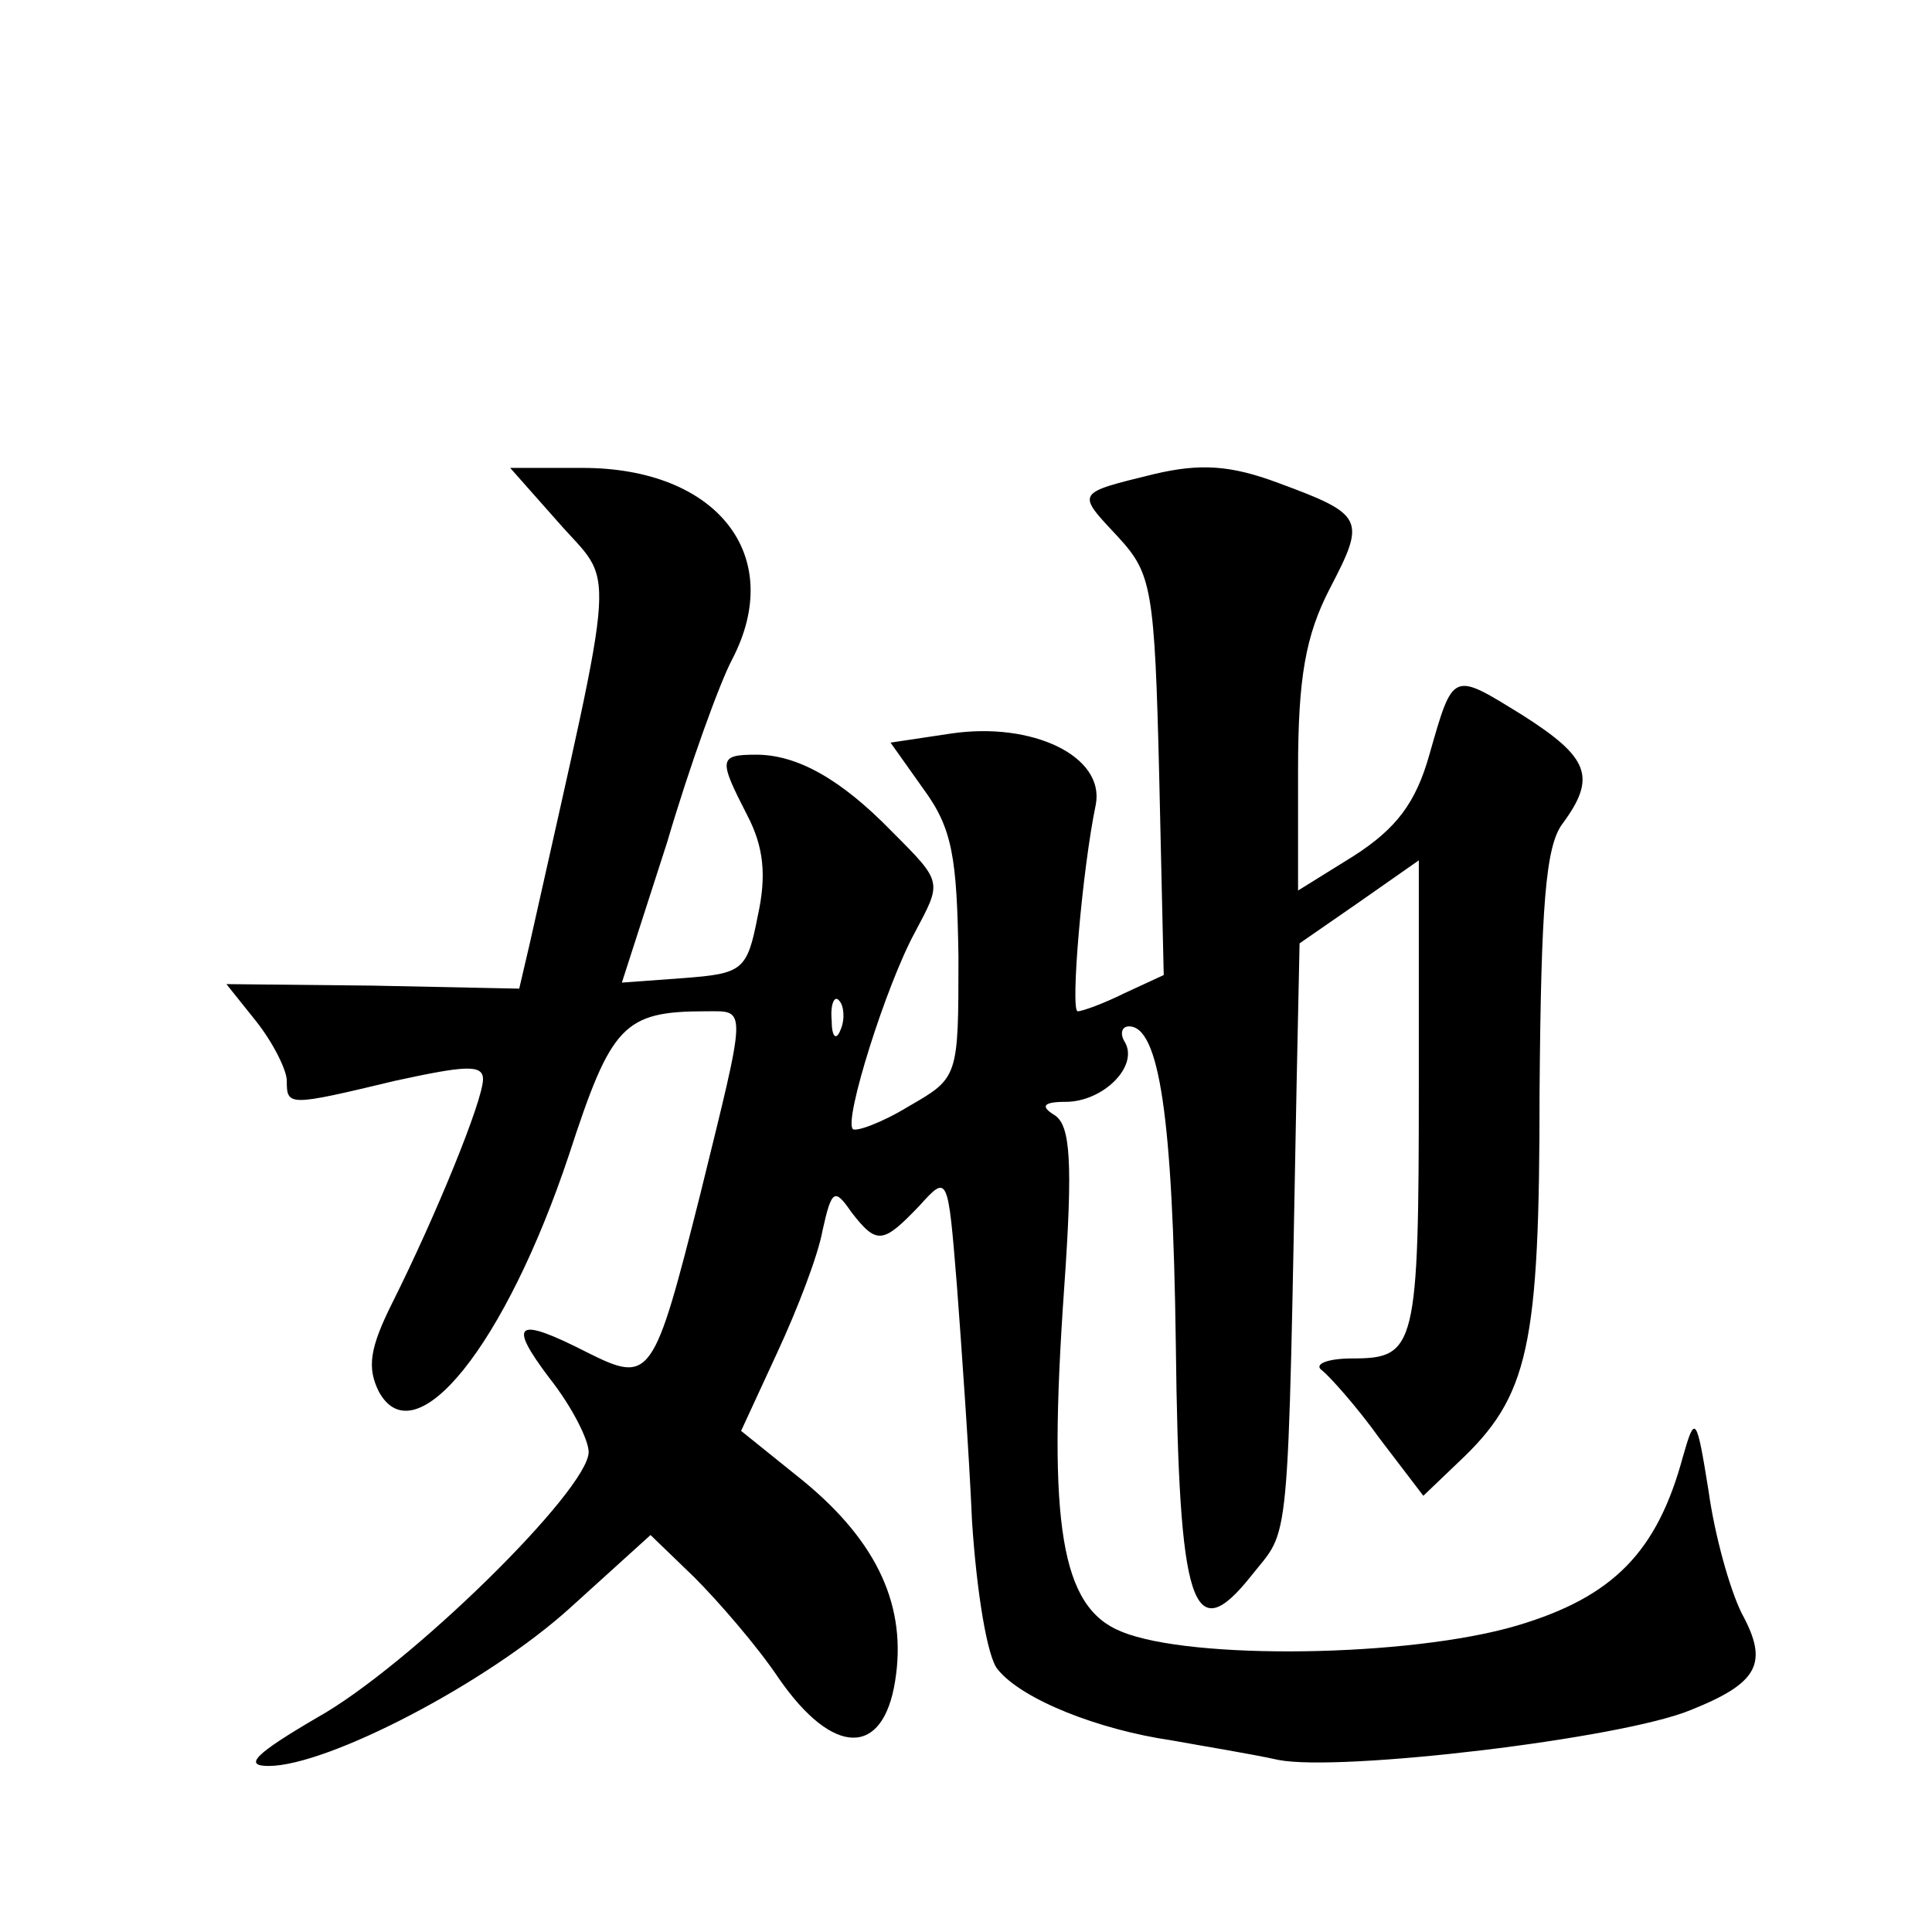 <?xml version="1.0" standalone="no"?>
<!DOCTYPE svg PUBLIC "-//W3C//DTD SVG 20010904//EN"
 "http://www.w3.org/TR/2001/REC-SVG-20010904/DTD/svg10.dtd">
<svg version="1.0" xmlns="http://www.w3.org/2000/svg"
 width="128pt" height="128pt" viewBox="0 0 128 128"
 preserveAspectRatio="xMidYMid meet">
<g transform="translate(0,128) scale(0.1,-0.1)"
fill="#0" stroke="none">
<path d="M765 966 c-53 -13 -52 -12 -24 -42 22 -24 24 -34 27 -158 l3 -132 -26
-12 c-14 -7 -28 -12 -31 -12 -5 0 3 94 12 137 6 32 -42 55 -96 47 l-40 -6 22 -31
c19 -26 22 -45 23 -111 0 -80 0 -80 -33 -99 -18 -11 -35 -17 -37 -15 -6 6 22 95
41 130 18 34 19 33 -15 67 -34 35 -63 51 -90 51 -25 0 -25 -3 -6 -40 11 -21 13
-40 7 -67 -7 -36 -10 -38 -49 -41 l-41 -3 30 93 c15 51 35 106 43 121 36 69 -10
127 -99 127 l-48 0 31 -35 c39 -45 41 -16 -18 -280 l-7 -30 -97 2 -97 1 20 -25
c11 -14 20 -32 20 -39 0 -17 1 -17 72 0 46 10 58 11 58 1 0 -14 -31 -90 -60 -148
-15 -30 -17 -43 -9 -59 24 -44 84 31 126 157 28 86 36 95 91 95 27 0 27 5 -4 -121
-31 -123 -33 -126 -75 -105 -47 24 -53 20 -25 -17 15 -19 26 -41 26 -49 0 -25 -119
-142 -180 -176 -41 -24 -49 -32 -32 -32 39 0 145 55 200 105 l53 48 29 -28 c16
-16 42 -46 56 -67 36 -52 69 -52 77 -2 8 49 -11 92 -61 133 l-41 33 24 52 c13 28
27 64 30 81 6 27 8 28 19 12 17 -22 21 -21 45 4 19 21 19 21 25 -53 3 -40 8 -110
10 -156 3 -46 10 -90 17 -98 16 -20 67 -40 115 -47 22 -4 53 -9 71 -13 41 -8 227
14 273 33 45 18 52 31 34 64 -8 16 -18 52 -22 81 -8 50 -9 51 -17 23 -17 -63 -46
-93 -110 -112 -71 -21 -216 -23 -262 -4 -40 16 -49 70 -38 227 6 85 4 108 -6 115
-10 6 -8 9 7 9 25 0 49 24 39 40 -3 5 -2 10 3 10 20 0 29 -60 31 -210 2 -175 11
-203 50 -154 26 33 24 9 30 324 l2 95 39 27 40 28 0 -149 c0 -174 -2 -181 -44 -181
-17 0 -26 -4 -20 -8 5 -4 23 -24 38 -45 l29 -38 23 22 c47 44 54 76 54 246 1 123
4 162 15 177 23 31 18 44 -26 72 -47 29 -46 30 -62 -26 -9 -32 -22 -49 -50 -67
l-37 -23 0 80 c0 61 5 89 21 120 24 46 23 49 -34 70 -32 12 -52 13 -82 6z m-208
-368 c-3 -8 -6 -5 -6 6 -1 11 2 17 5 13 3 -3 4 -12 1 -19z"/>
</g>
</svg>
